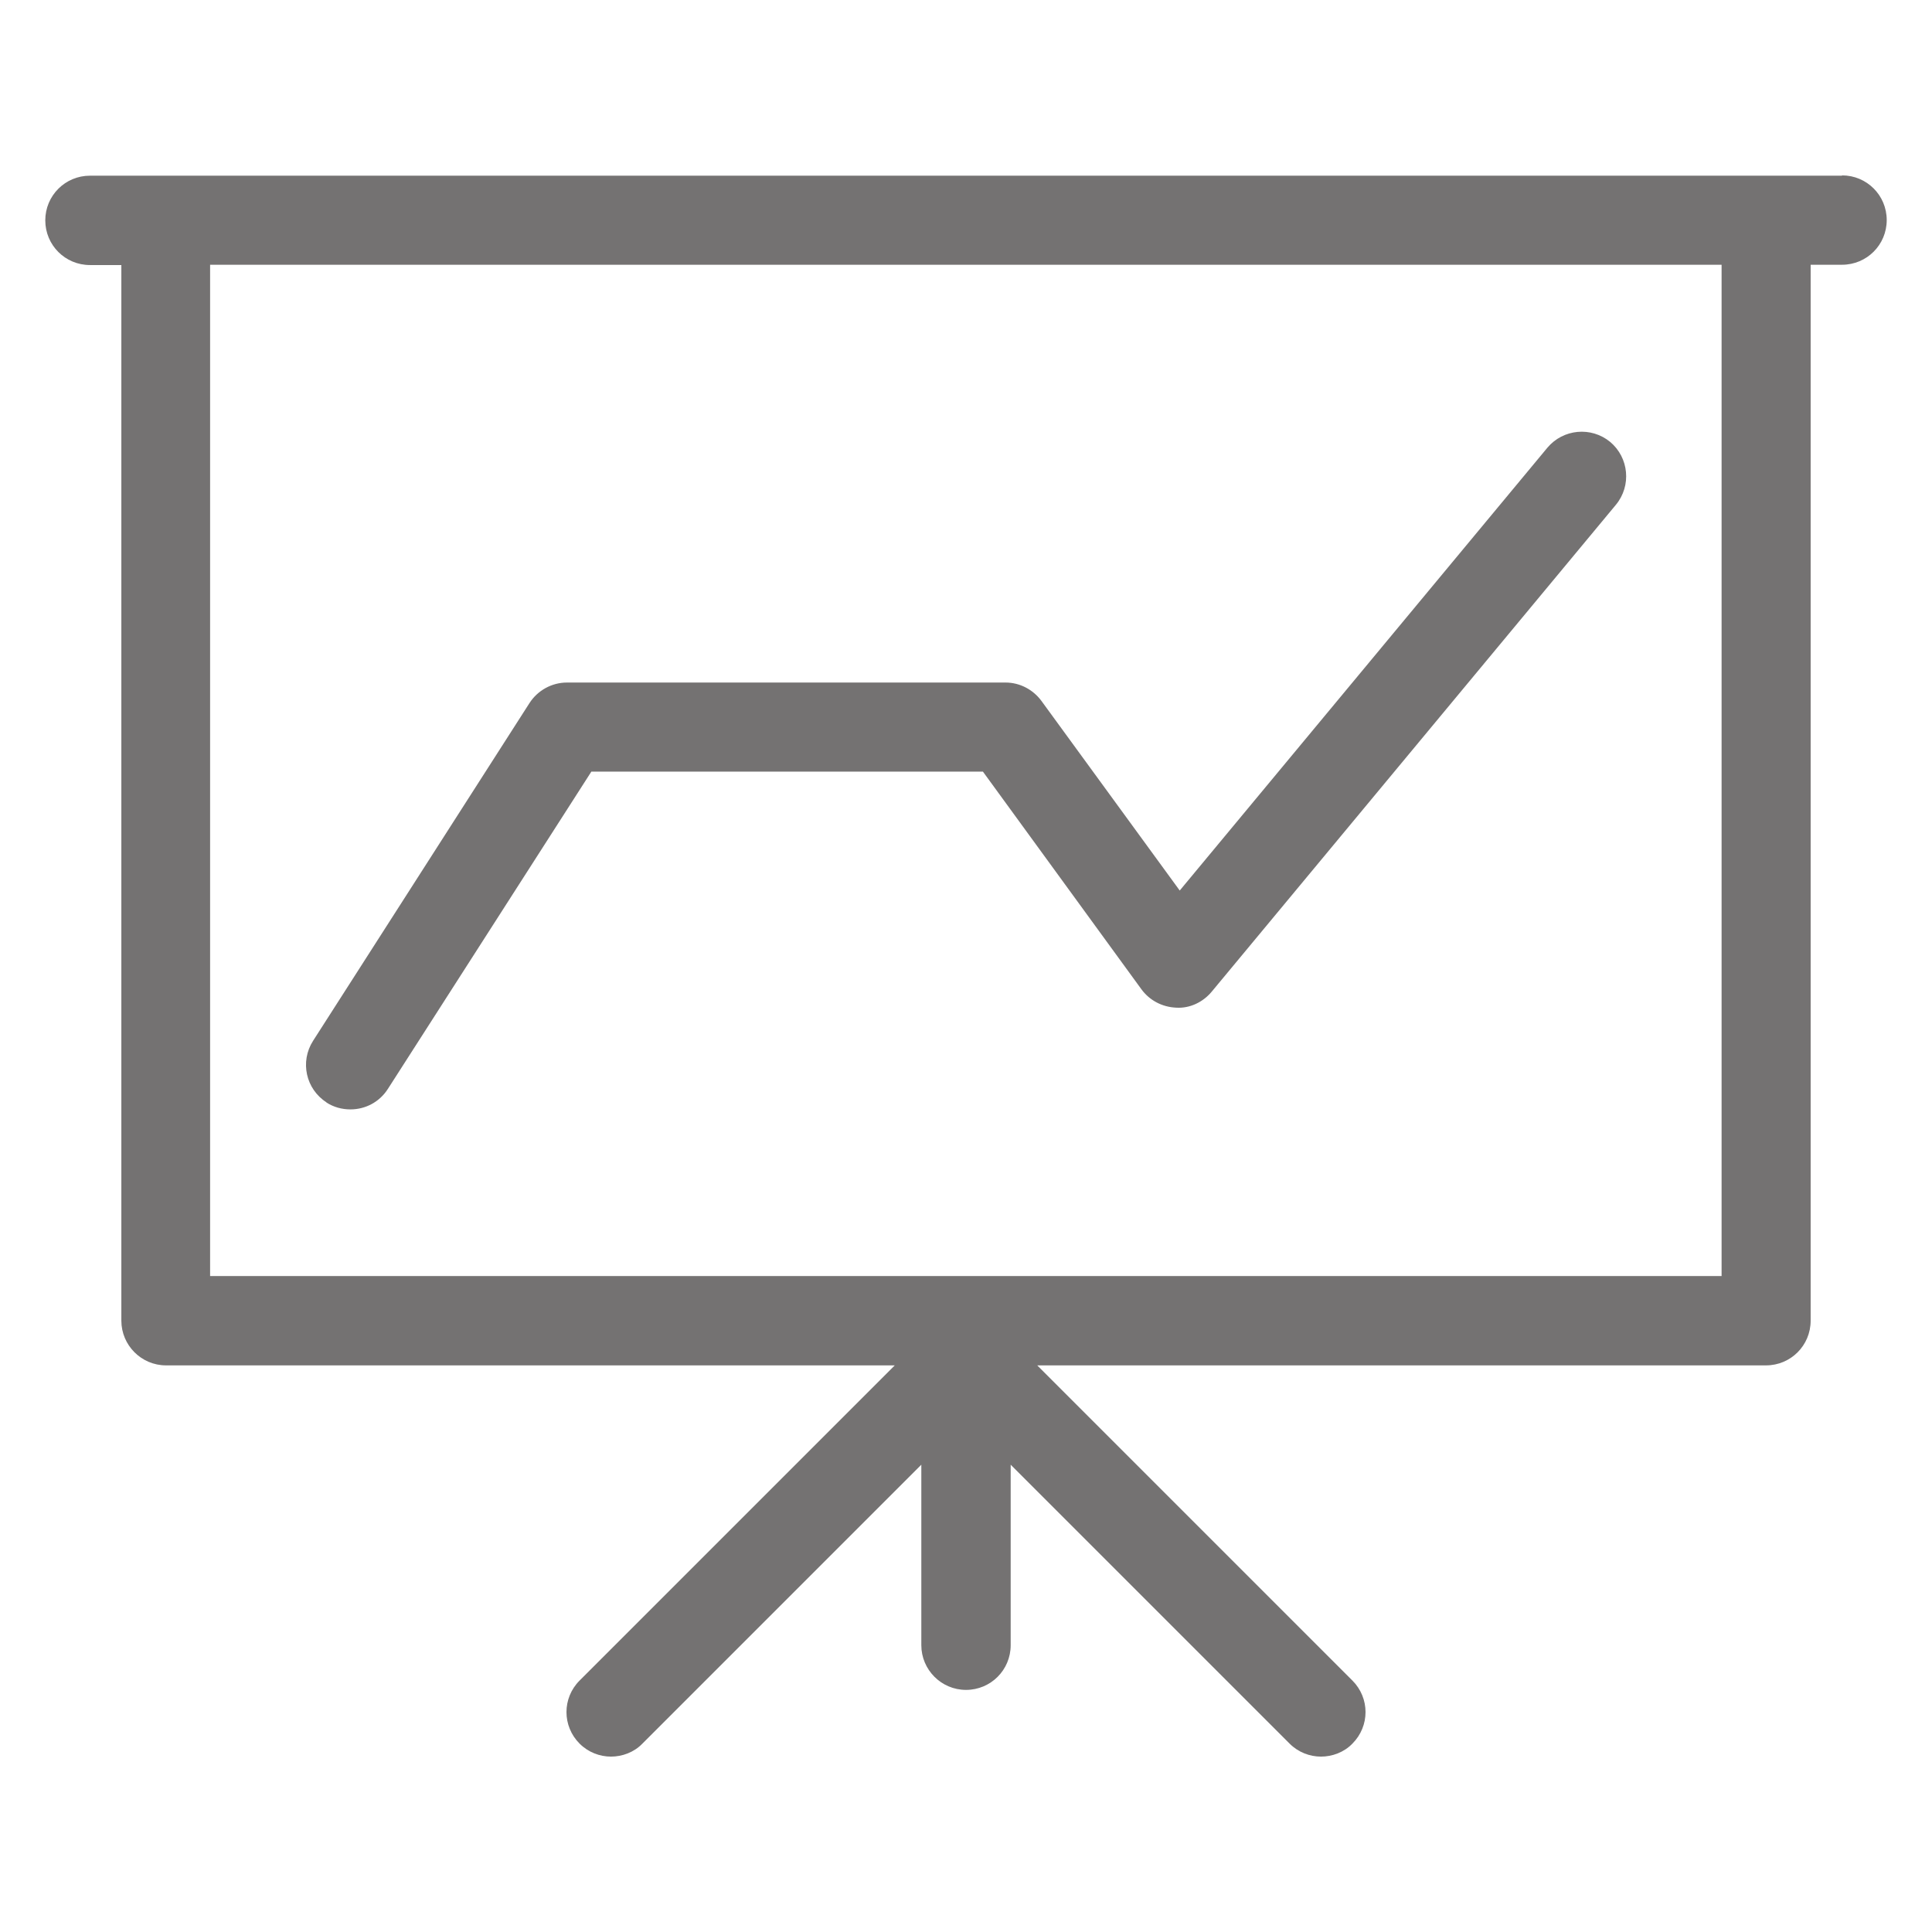 <svg xmlns="http://www.w3.org/2000/svg" id="Layer_1" viewBox="0 0 64 64">
  <defs>
    <style>.cls-1{fill:#747272;}</style>
  </defs>
  <path class="cls-1" d="m10.81,36.52c.25.16.52.23.8.23.49,0,.96-.24,1.24-.68l6.74-10.51h12.97l5.25,7.21c.27.37.69.59,1.15.61.45.03.89-.18,1.18-.53l13.39-16.13c.52-.63.43-1.56-.19-2.08-.63-.52-1.56-.43-2.08.19l-12.18,14.67-4.58-6.28c-.28-.38-.72-.61-1.19-.61h-14.53c-.5,0-.97.26-1.24.68l-7.17,11.19c-.44.69-.24,1.6.45,2.04Z"/>
  <path class="cls-1" d="m61.02,5.82H2.98c-.82,0-1.48.66-1.48,1.48s.66,1.48,1.48,1.48h1.04v34.97c0,.81.66,1.48,1.48,1.48h24.14l-10.44,10.44c-.58.58-.58,1.51,0,2.09.29.29.67.43,1.04.43s.76-.14,1.04-.43l9.24-9.24v5.98c0,.81.66,1.48,1.48,1.48s1.48-.66,1.48-1.48v-5.98l9.24,9.24c.29.29.67.43,1.04.43s.76-.14,1.04-.43c.58-.58.58-1.51,0-2.09l-10.44-10.44h24.14c.82,0,1.48-.66,1.48-1.48V8.77h1.04c.82,0,1.48-.66,1.48-1.48s-.66-1.48-1.48-1.48Zm-3.99,36.45H6.96V8.77h50.07v33.5Z"/>
</svg>